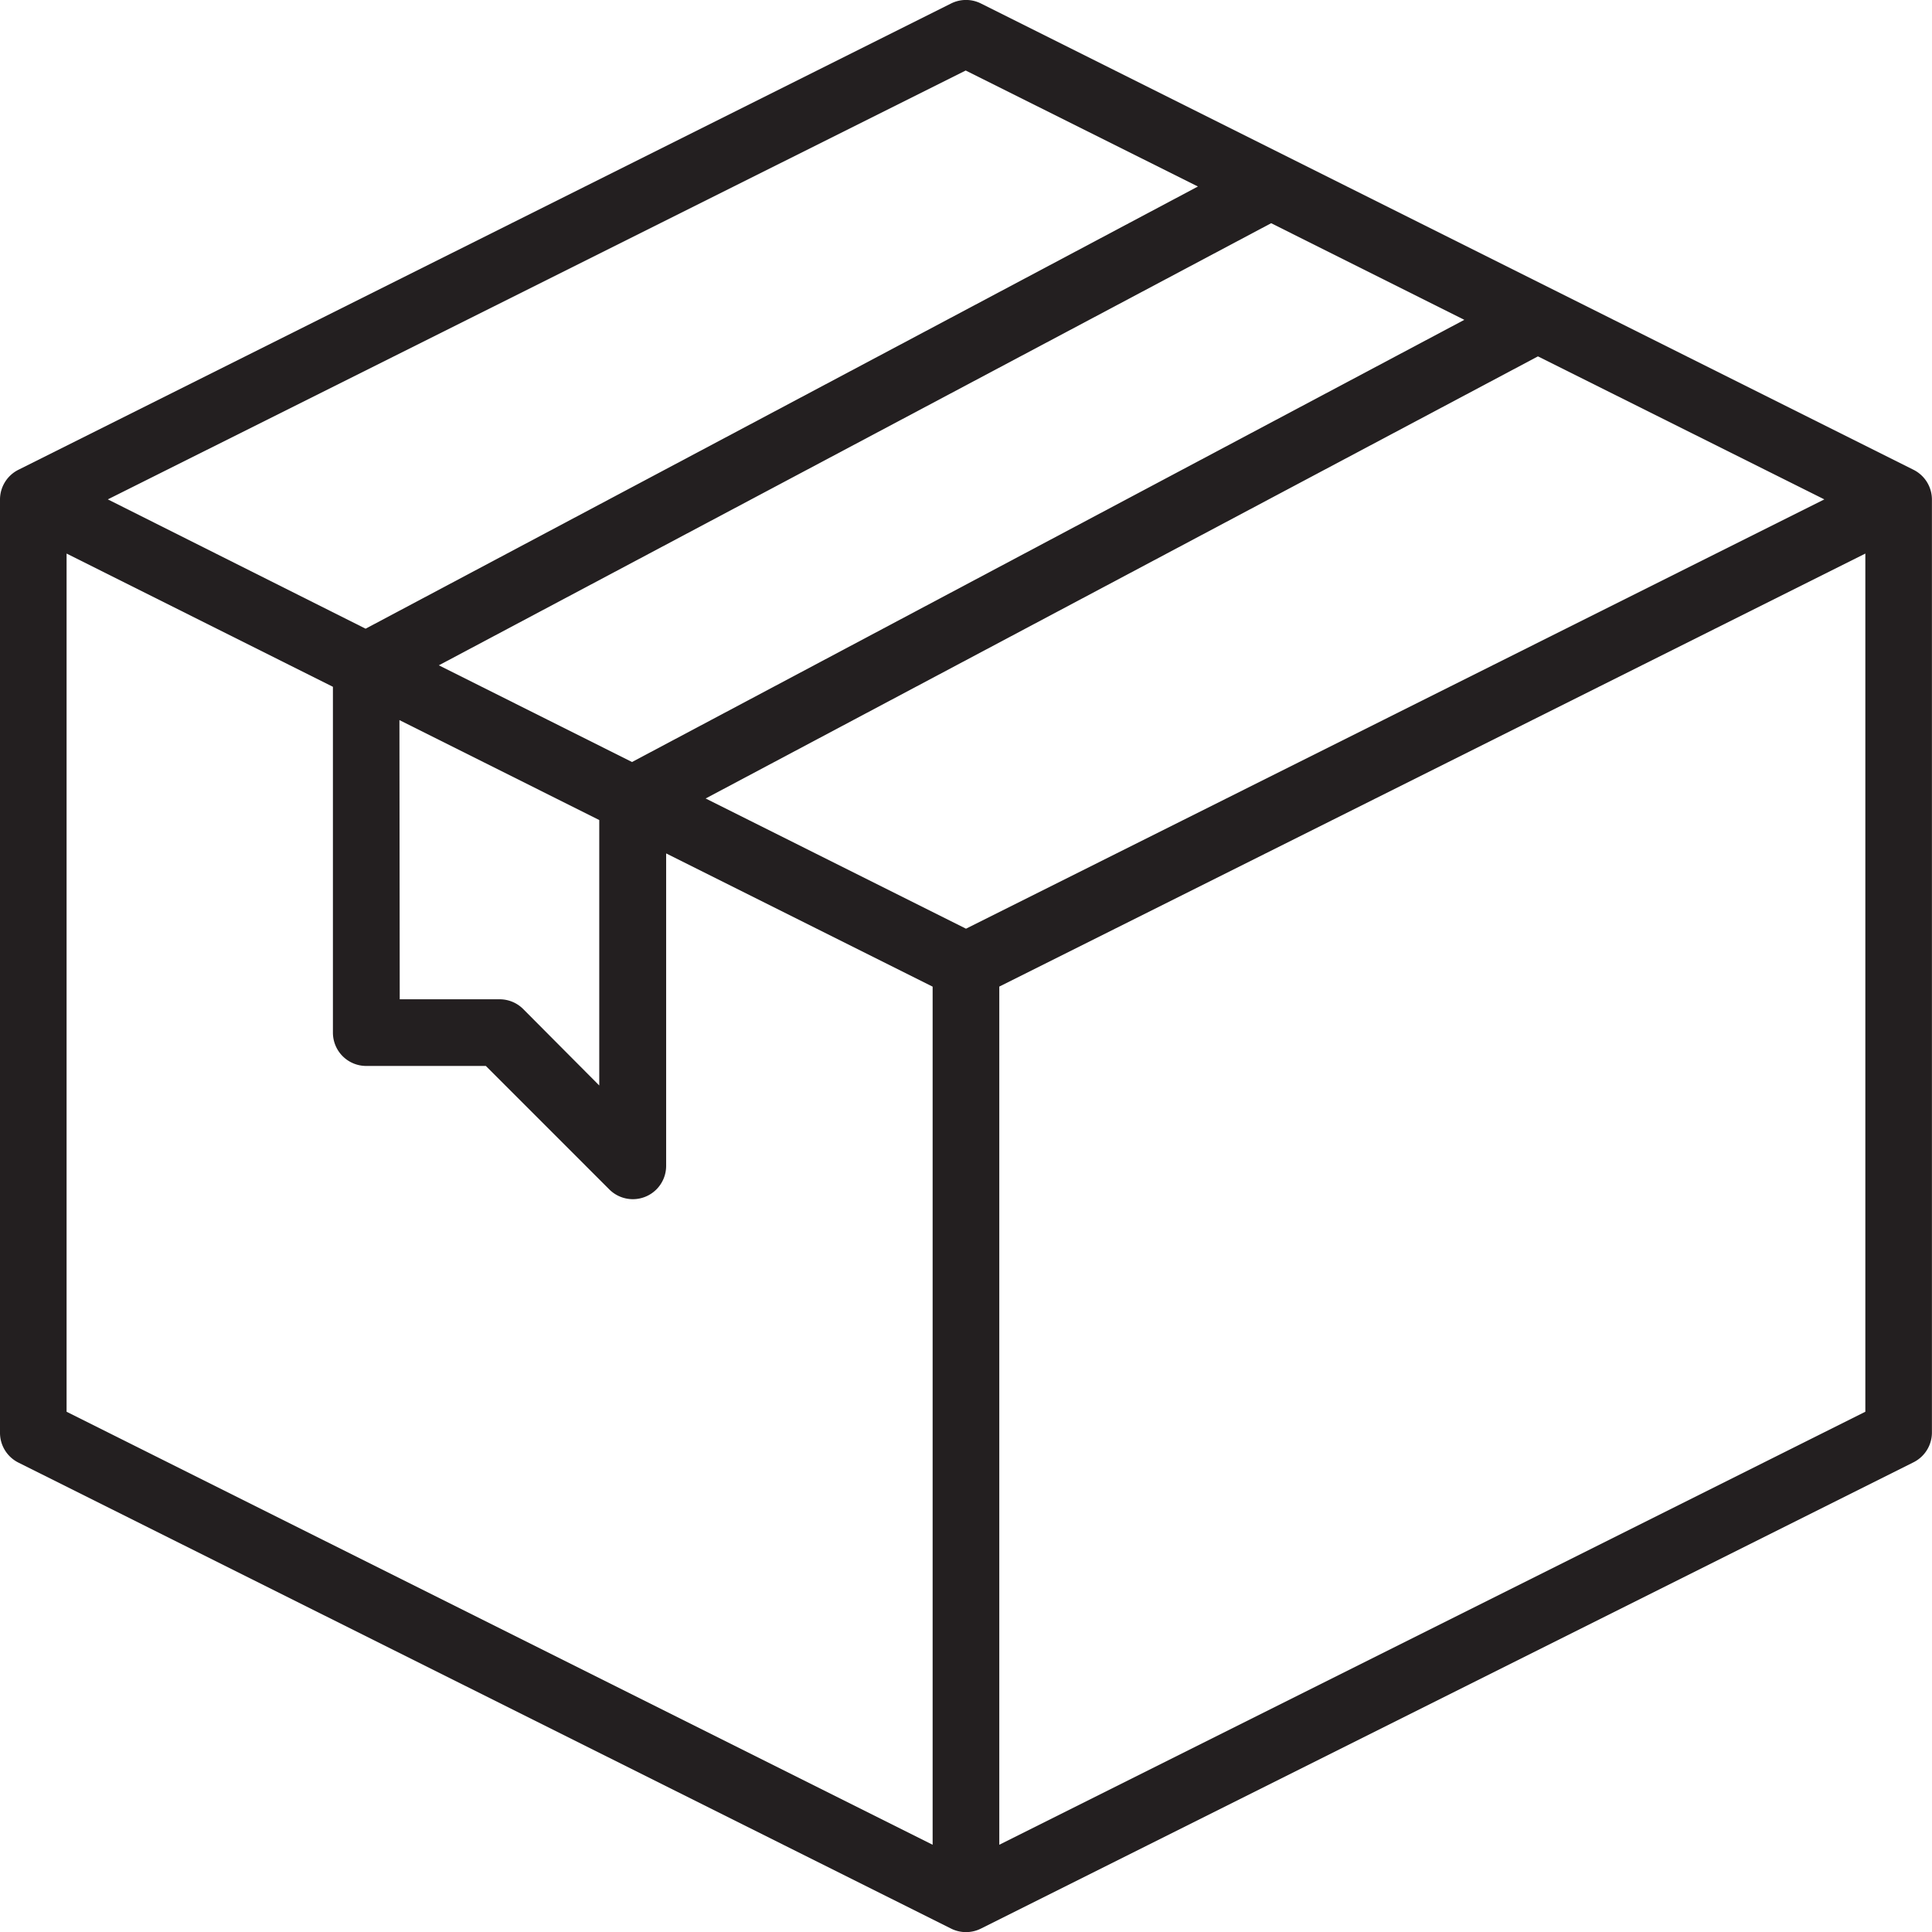 <svg xmlns="http://www.w3.org/2000/svg" width="25.534" height="25.536" viewBox="0 0 25.534 25.536">
  <path id="wysylka-gratis" d="M28.29,9.209,15.964,3.046a.44.44,0,0,0-.394,0L3.243,9.209A.44.44,0,0,0,3,9.6V21.93a.44.44,0,0,0,.243.4L15.57,28.489a.44.44,0,0,0,.394,0L28.29,22.326a.44.44,0,0,0,.243-.4V9.6A.44.44,0,0,0,28.29,9.209ZM15.767,15.274l-3.441-1.721,11-5.843L27.111,9.6ZM8.8,11.793l11-5.843,2.553,1.277-11,5.844Zm-.521.724,2.641,1.321v3.508L9.915,16.336a.44.44,0,0,0-.311-.129H8.283Zm7.484-8.585,3.069,1.533-11,5.844L4.425,9.6ZM3.88,10.316,7.4,12.077v4.571a.44.44,0,0,0,.44.44H9.421l1.632,1.632a.44.44,0,0,0,.751-.311v-4.13l3.522,1.761V27.381L3.88,21.658ZM16.207,27.381V16.039l11.446-5.723V21.658Z" transform="translate(-3 -3)" fill="#231f20"/>
</svg>
